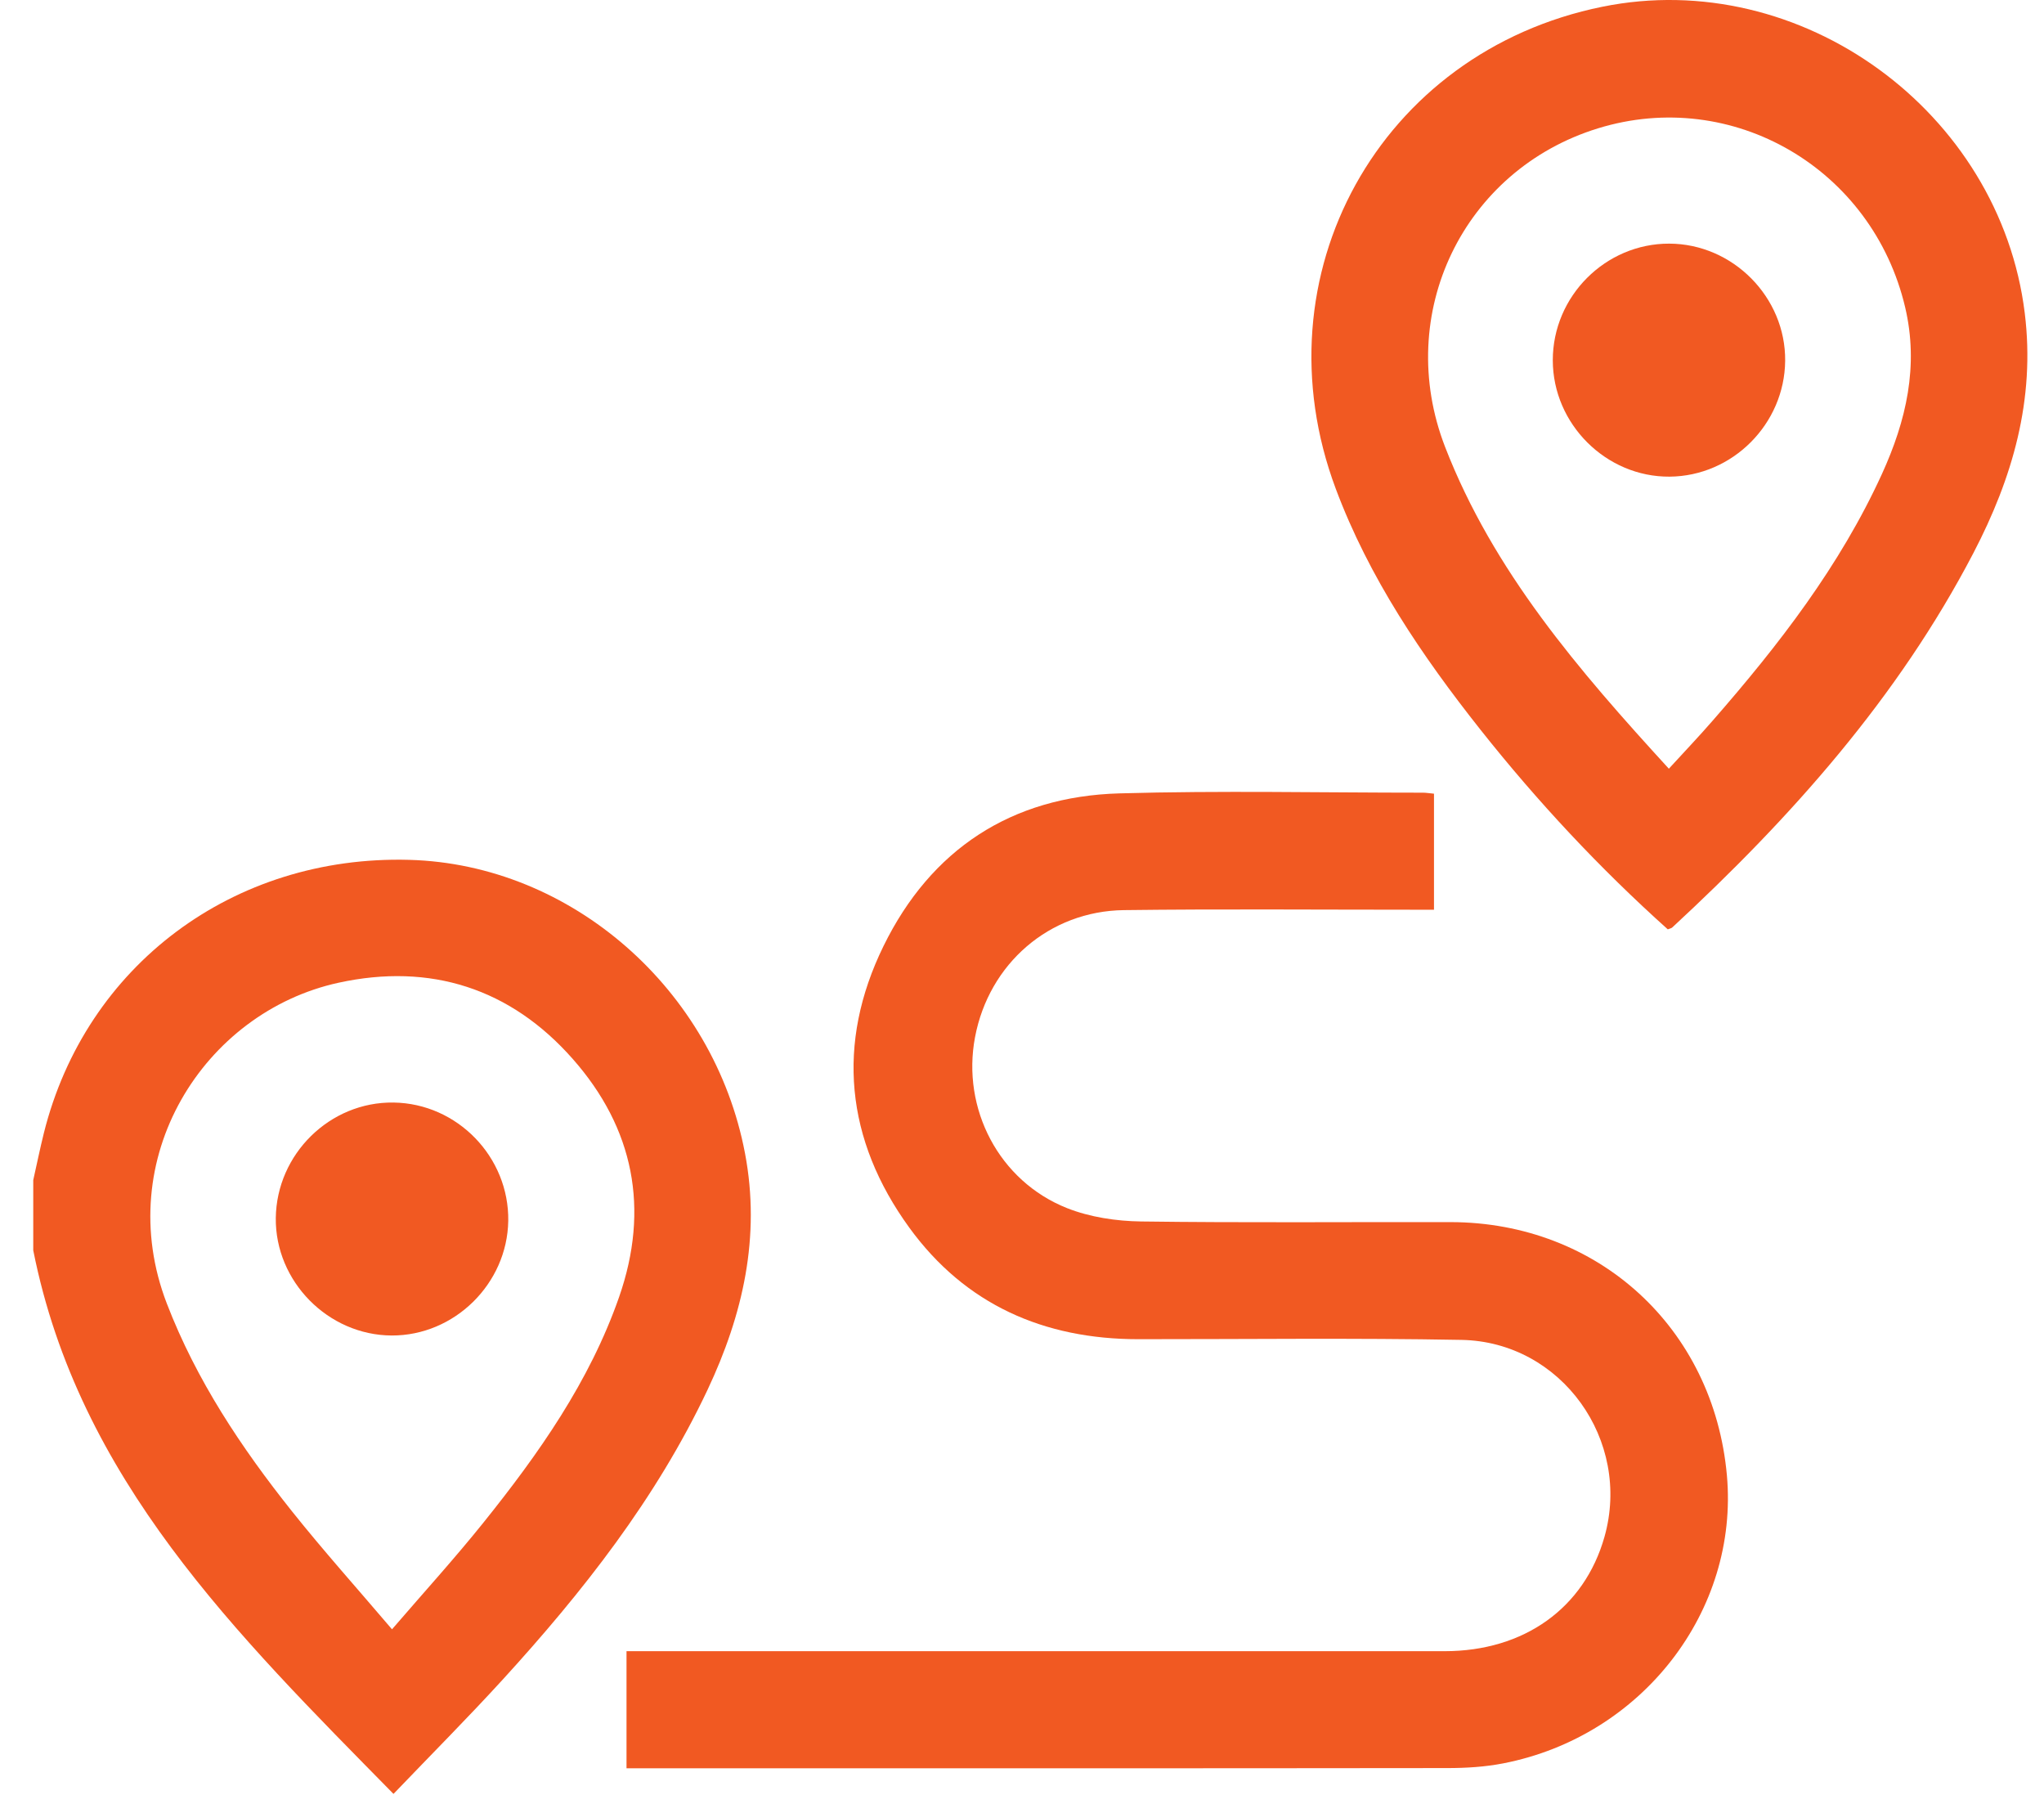 <svg xmlns="http://www.w3.org/2000/svg" width="41" height="36" viewBox="0 0 41 36" fill="none">
	<path d="M0.667 23.666C0.738 23.352 0.802 23.036 0.88 22.722C1.72 19.359 4.681 17.147 8.21 17.244C11.455 17.333 14.321 19.837 14.944 23.13C15.261 24.801 14.903 26.366 14.192 27.873C13.162 30.055 11.69 31.925 10.077 33.691C9.383 34.45 8.658 35.178 7.893 35.976C4.732 32.76 1.581 29.669 0.667 25.075V23.666ZM7.863 32.675C8.509 31.926 9.121 31.252 9.69 30.544C10.803 29.158 11.825 27.71 12.418 26.012C13.035 24.244 12.715 22.626 11.488 21.236C10.239 19.819 8.632 19.307 6.792 19.708C4.083 20.299 2.229 23.239 3.346 26.141C3.939 27.681 4.839 29.032 5.857 30.309C6.488 31.1 7.165 31.855 7.863 32.675Z" fill="#F15922"/>
	<path d="M12.567 35.462V33.114H13.076C18.376 33.114 23.676 33.115 28.976 33.114C30.573 33.114 31.779 32.248 32.183 30.823C32.732 28.888 31.323 26.909 29.317 26.871C27.156 26.831 24.994 26.858 22.832 26.857C20.941 26.857 19.362 26.164 18.241 24.622C16.96 22.86 16.765 20.928 17.722 18.973C18.67 17.037 20.284 15.973 22.45 15.911C24.48 15.853 26.513 15.897 28.544 15.897C28.607 15.897 28.672 15.909 28.764 15.917V18.244C28.624 18.244 28.475 18.244 28.326 18.244C26.399 18.244 24.472 18.228 22.545 18.252C21.047 18.271 19.837 19.327 19.558 20.799C19.286 22.235 20.038 23.687 21.405 24.229C21.863 24.41 22.39 24.489 22.887 24.496C24.957 24.524 27.028 24.505 29.098 24.509C32.058 24.513 34.371 26.632 34.639 29.583C34.885 32.303 32.941 34.82 30.156 35.363C29.789 35.435 29.406 35.458 29.031 35.458C23.692 35.465 18.353 35.462 13.014 35.462H12.567Z" fill="#F15922"/>
	<path d="M33.453 18.637C32.09 17.415 30.839 16.076 29.697 14.635C28.521 13.15 27.462 11.589 26.793 9.8C25.192 5.52 27.674 1.041 32.142 0.135C36.127 -0.673 40.117 2.239 40.614 6.279C40.828 8.016 40.367 9.588 39.585 11.089C38.071 13.994 35.927 16.396 33.542 18.601C33.524 18.617 33.496 18.621 33.452 18.638L33.453 18.637ZM33.475 15.416C33.797 15.064 34.084 14.764 34.356 14.45C35.68 12.935 36.906 11.351 37.75 9.504C38.236 8.438 38.492 7.34 38.215 6.163C37.561 3.382 34.754 1.742 32.053 2.574C29.353 3.406 27.952 6.292 28.987 8.964C29.954 11.457 31.665 13.439 33.475 15.416Z" fill="#F15922"/>
	<path d="M10.195 24.483C10.175 25.746 9.114 26.788 7.856 26.783C6.582 26.777 5.518 25.698 5.532 24.427C5.548 23.143 6.618 22.093 7.893 22.111C9.173 22.128 10.214 23.203 10.195 24.485V24.483Z" fill="#F15922"/>
	<path d="M31.147 7.225C31.146 5.942 32.203 4.883 33.482 4.886C34.76 4.889 35.821 5.962 35.808 7.237C35.796 8.503 34.752 9.549 33.49 9.559C32.216 9.568 31.148 8.504 31.147 7.225Z" fill="#F15922"/>
</svg>